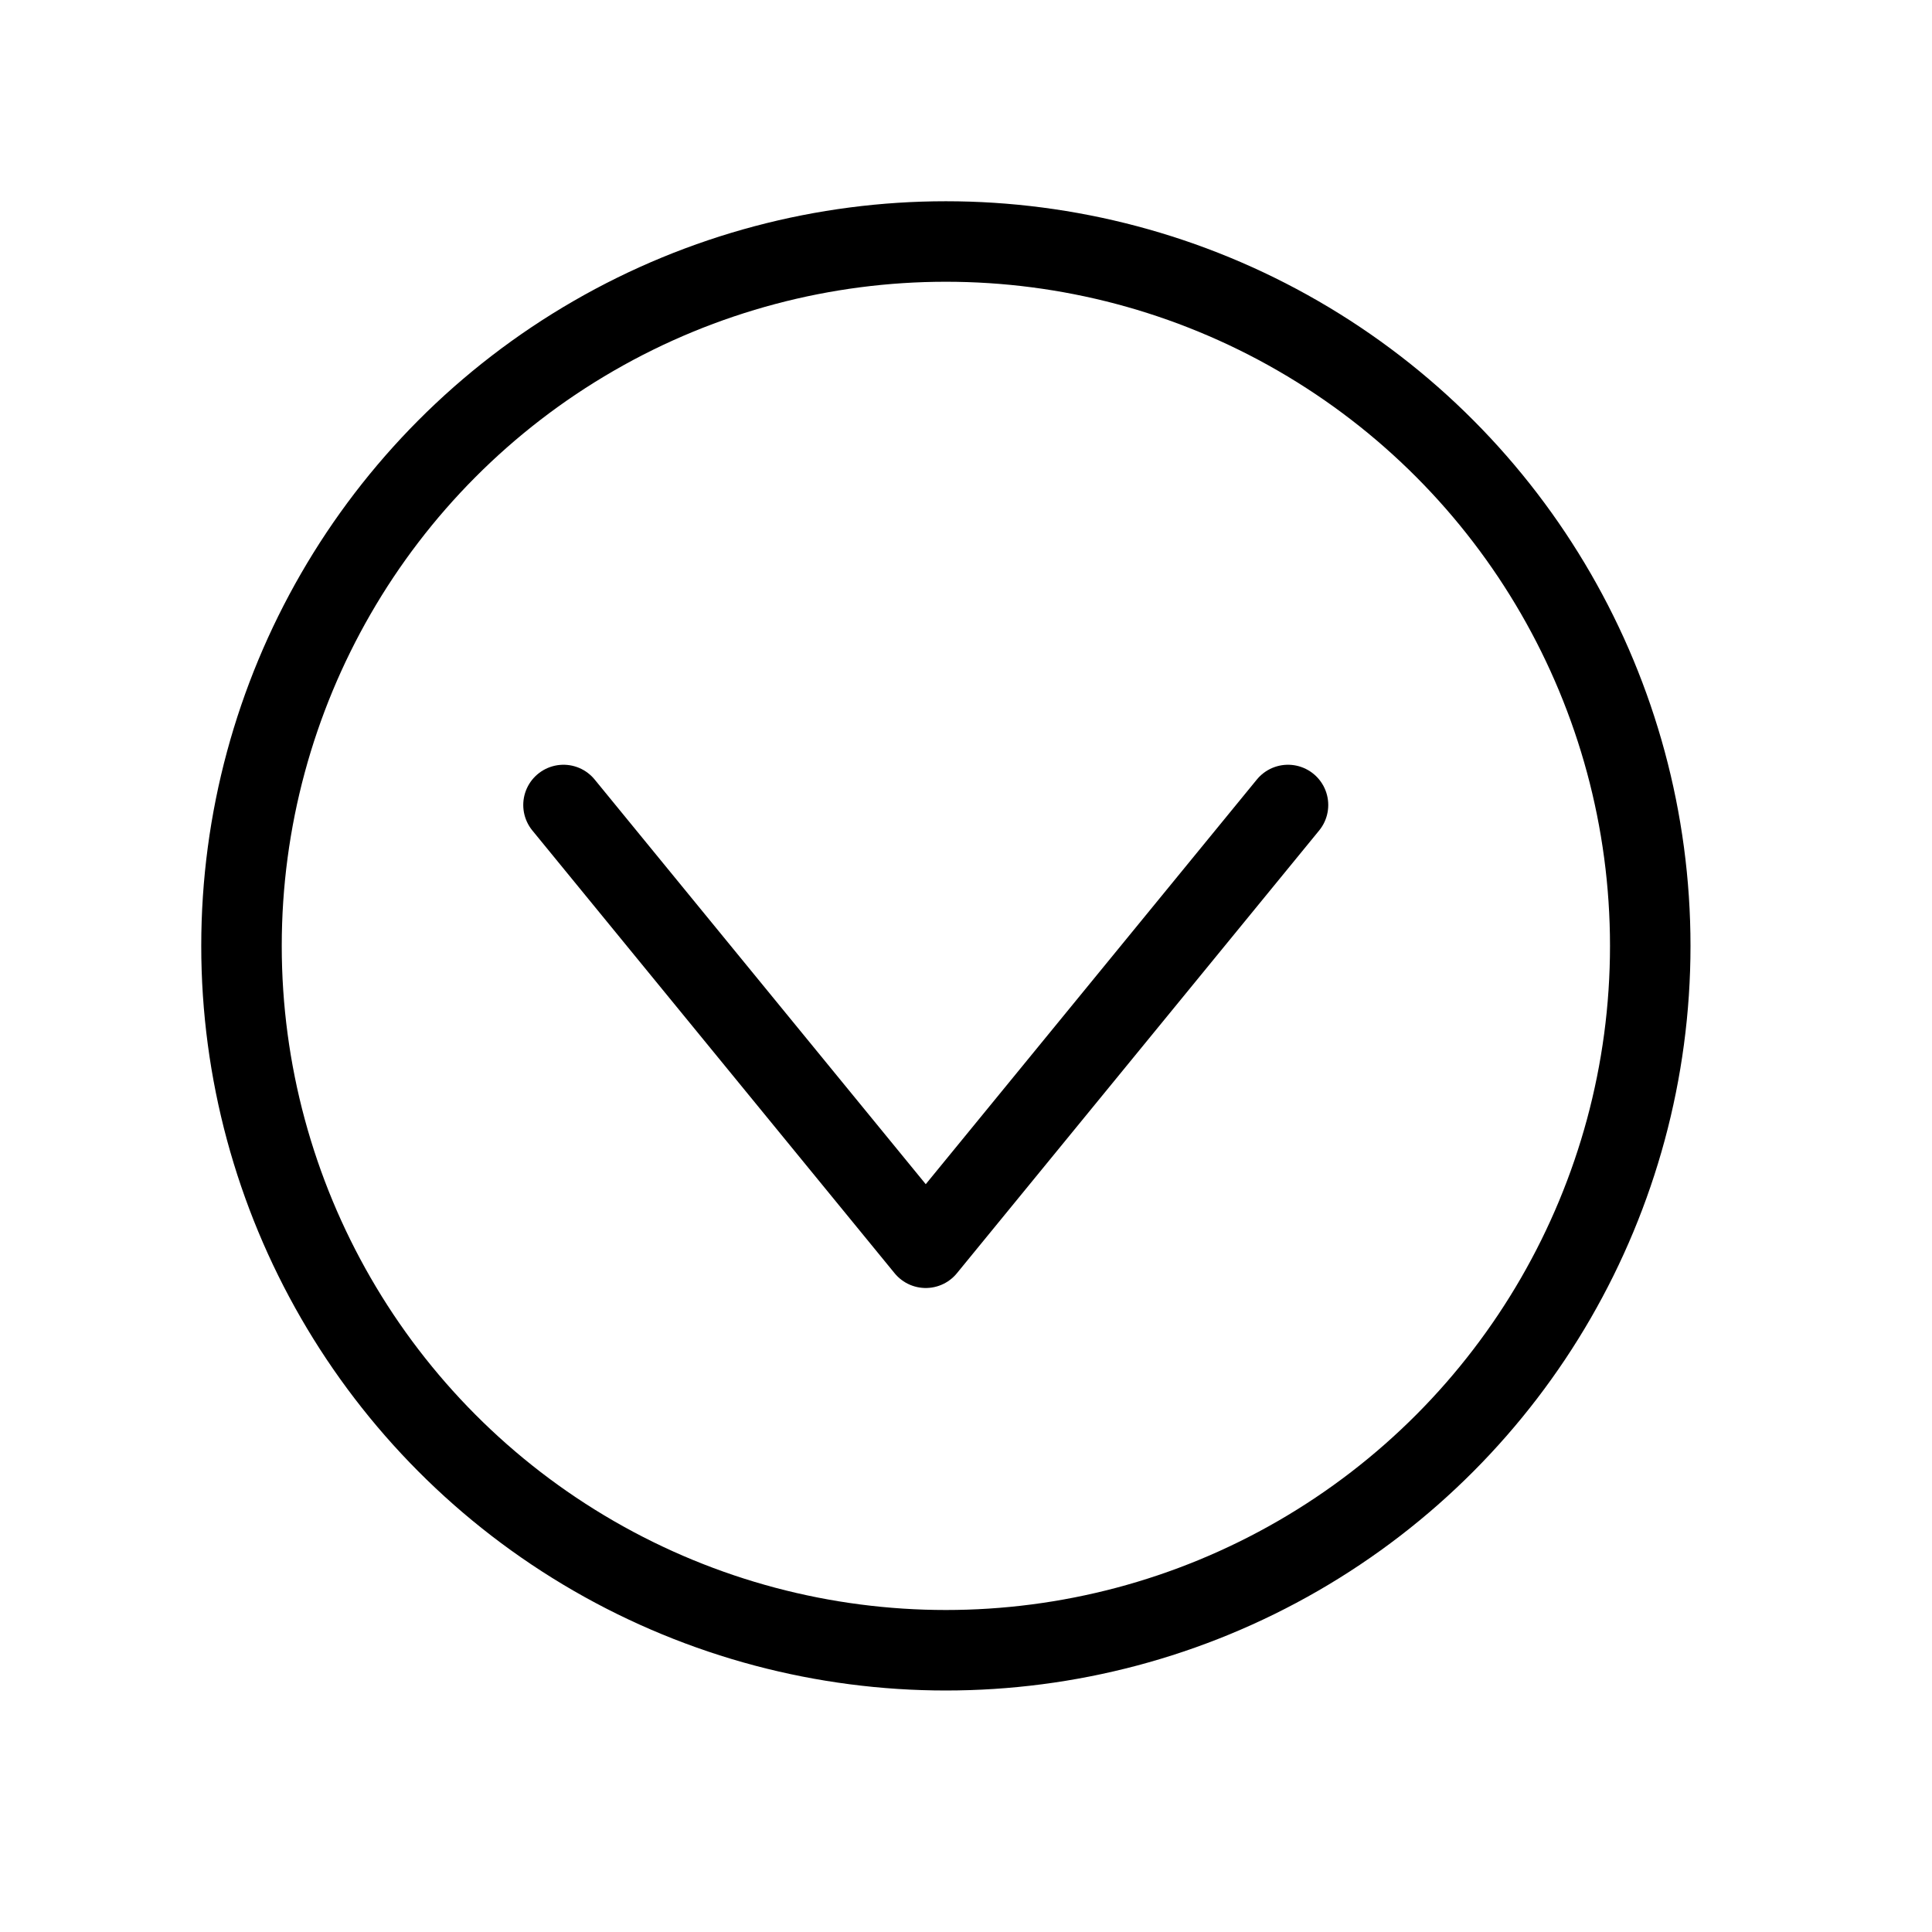 <?xml version="1.0" encoding="UTF-8"?><svg id="Layer_4" xmlns="http://www.w3.org/2000/svg" viewBox="0 0 96 96"><defs><style>.cls-1{stroke-linecap:round;stroke-linejoin:round;}.cls-1,.cls-2{fill:none;stroke:#000;stroke-width:4px;}.cls-2{stroke-miterlimit:10;}</style></defs><polyline class="cls-1" points="28 40 46 62 64 40"/><circle class="cls-2" cx="47" cy="47" r="35"/></svg>